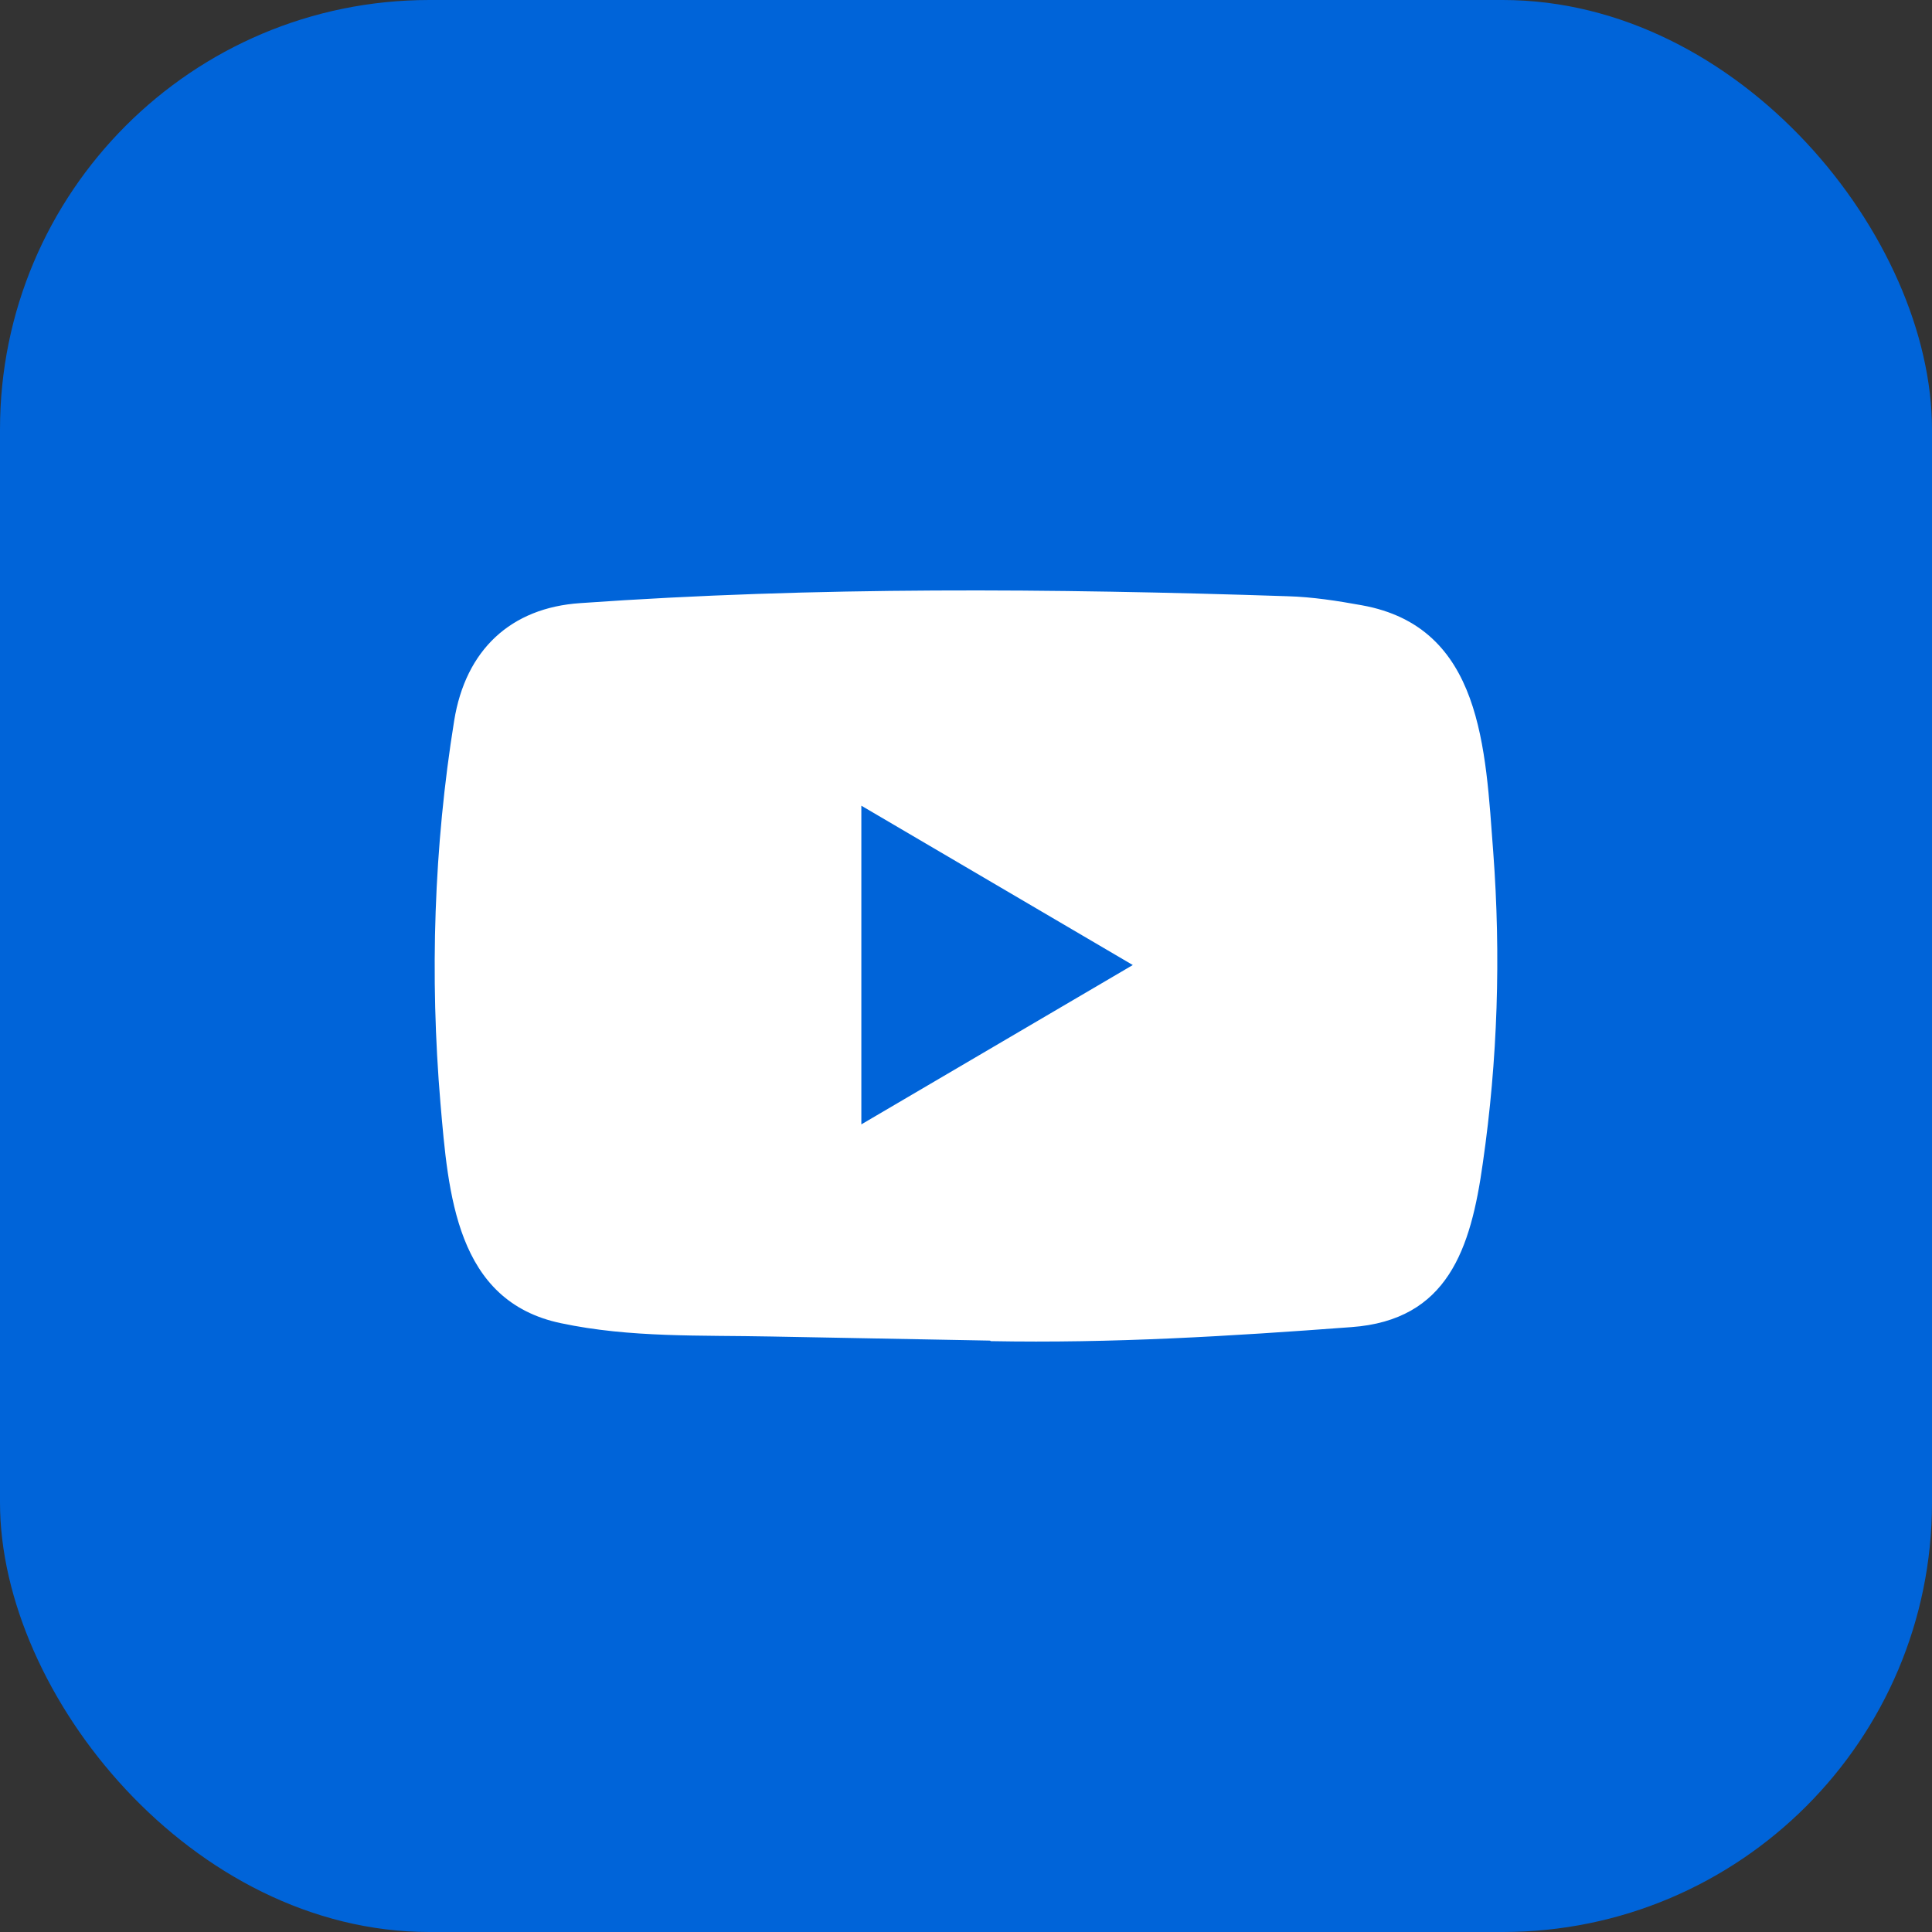 <svg width="36" height="36" viewBox="0 0 36 36" fill="none" xmlns="http://www.w3.org/2000/svg">
<rect x="0" y="0" width="36" height="36" fill="#333333" stroke="none"/>
<rect width="36" height="36" rx="8" fill="#0064D9"/>
<path d="M18.439 24.98L14.376 24.904C13.061 24.877 11.743 24.93 10.453 24.656C8.492 24.247 8.353 22.239 8.207 20.554C8.007 18.186 8.084 15.776 8.463 13.428C8.676 12.11 9.516 11.324 10.815 11.238C15.2 10.928 19.615 10.965 23.991 11.11C24.453 11.123 24.918 11.195 25.374 11.278C27.623 11.681 27.678 13.956 27.824 15.872C27.969 17.807 27.908 19.752 27.63 21.674C27.407 23.266 26.98 24.6 25.18 24.729C22.924 24.898 20.72 25.033 18.458 24.99C18.458 24.98 18.445 24.98 18.439 24.98ZM16.05 20.951C17.75 19.953 19.418 18.973 21.108 17.982C19.405 16.984 17.741 16.004 16.05 15.013V20.951Z" fill="white"/>
</svg>
